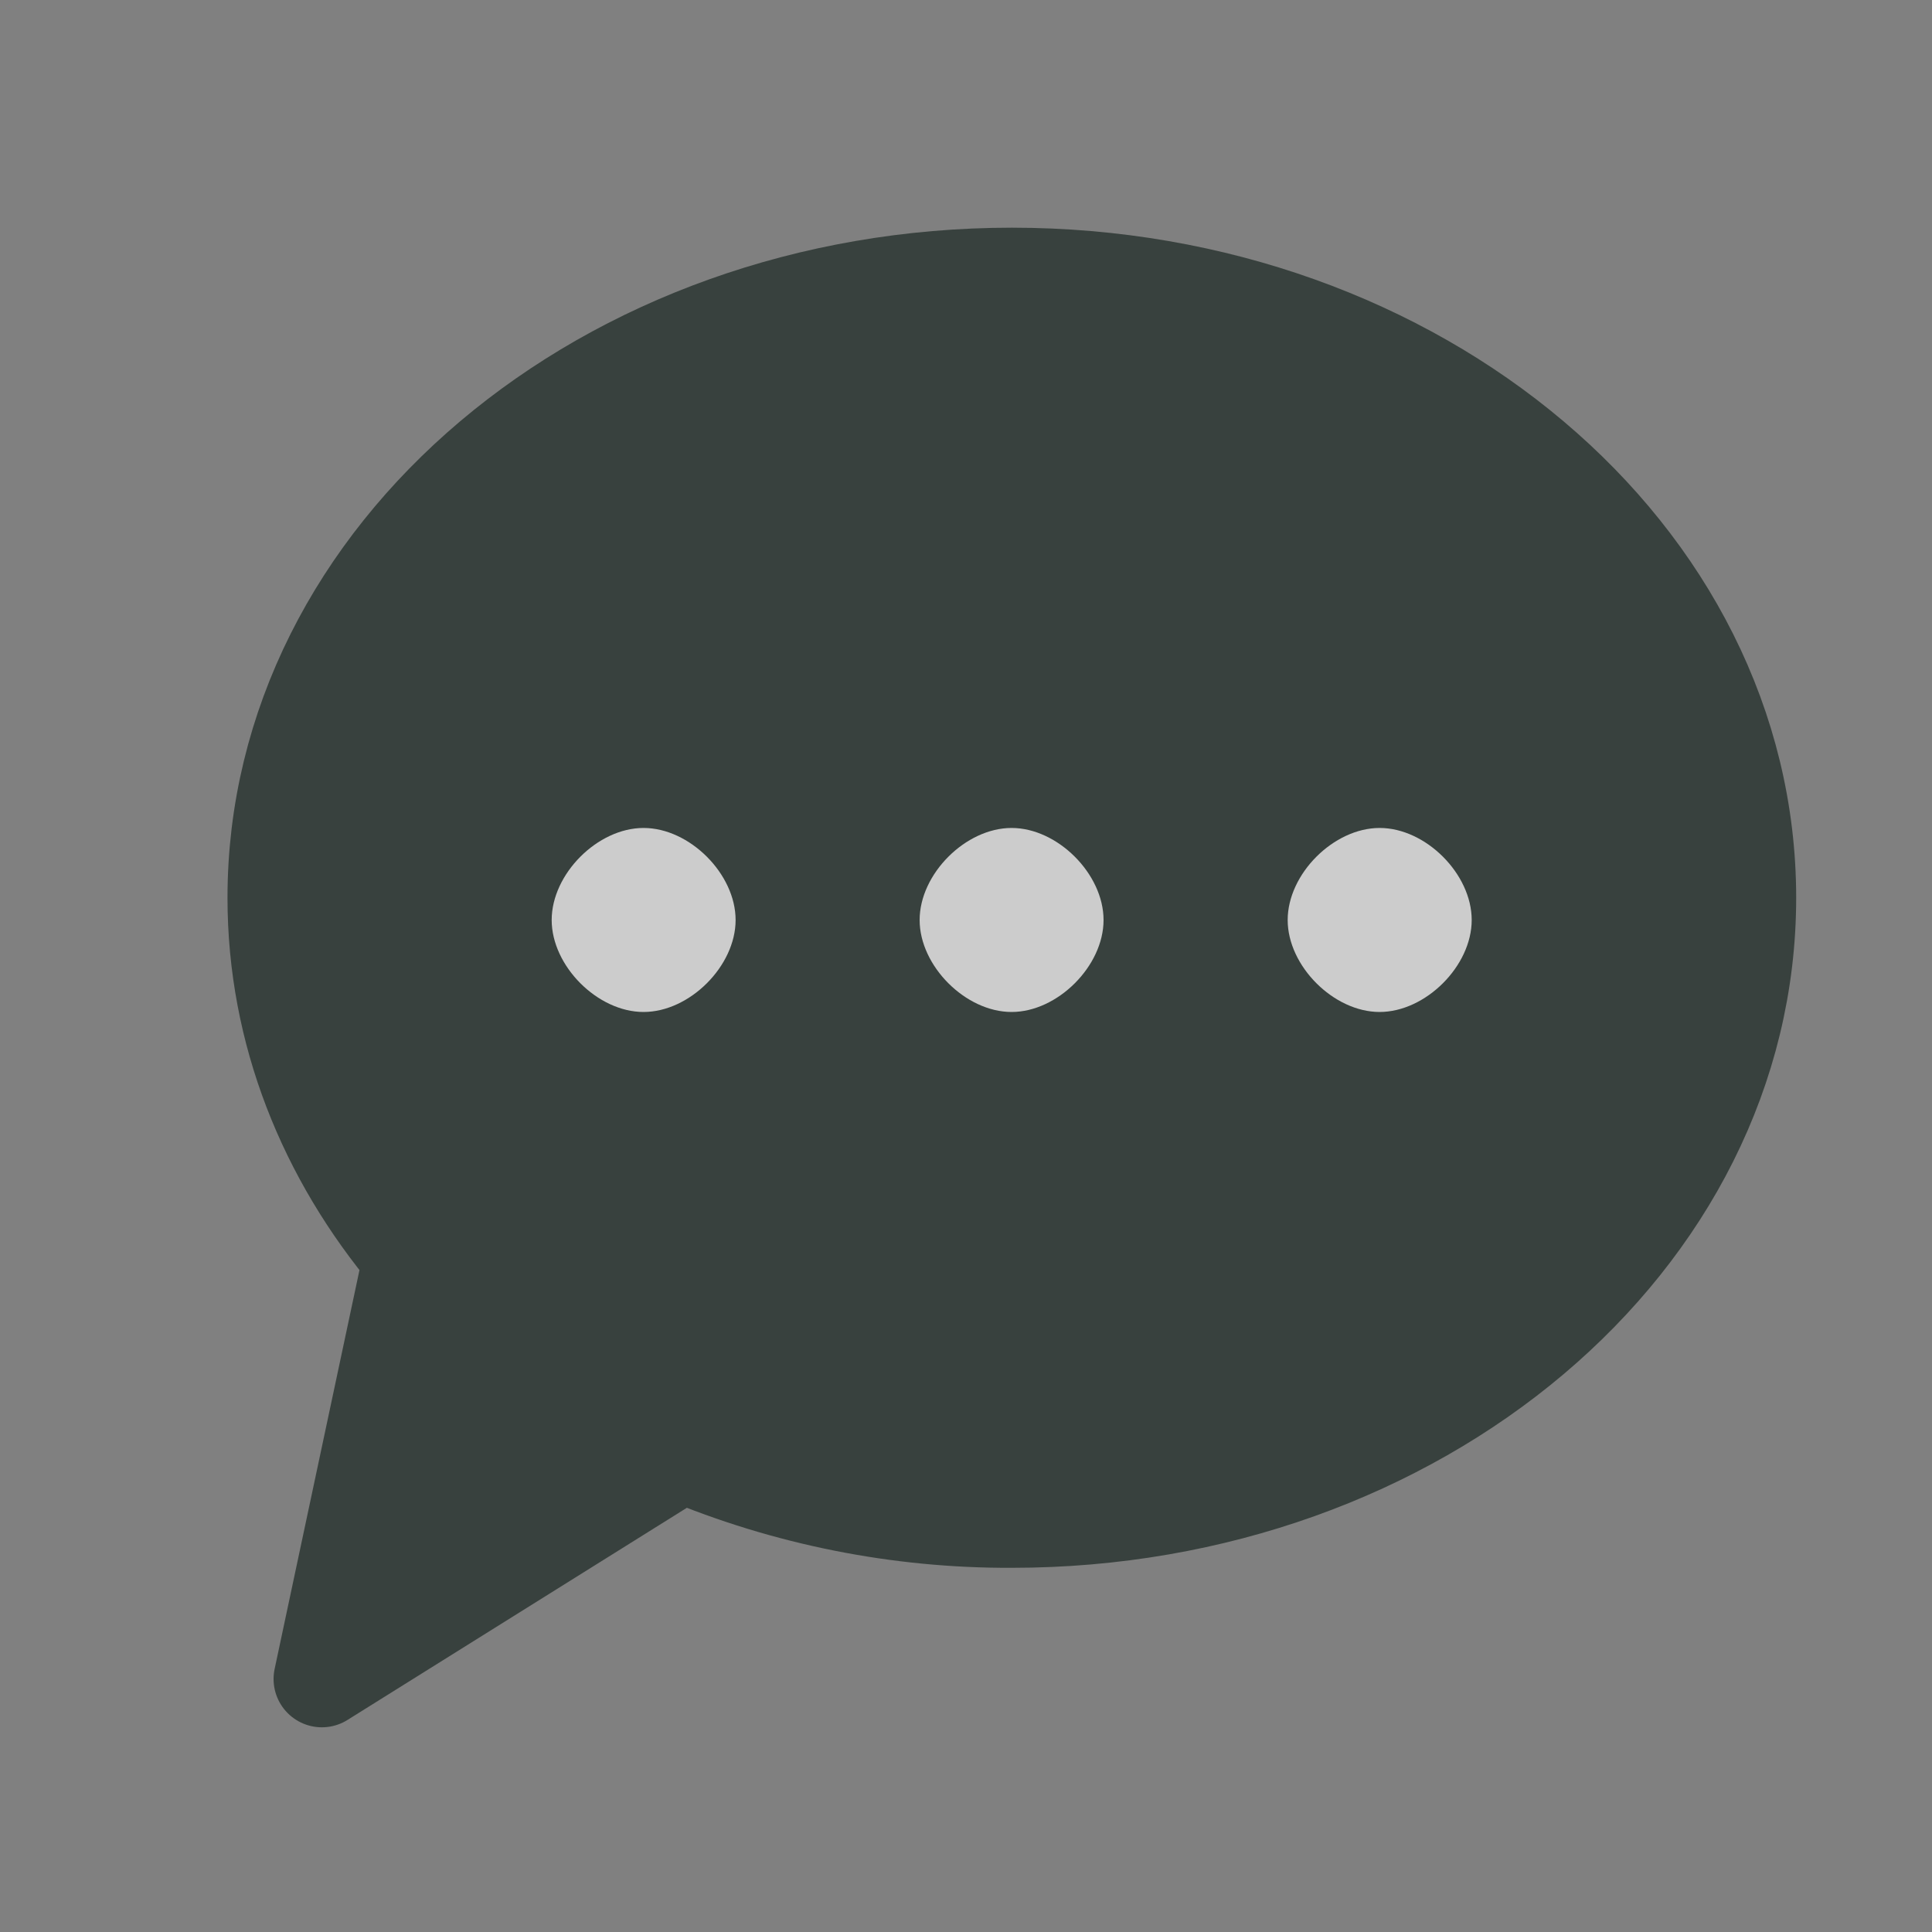 <svg width="20" height="20" viewBox="0 0 20 20" fill="none" xmlns="http://www.w3.org/2000/svg">
<rect x="0" y="0" width="20" height="20" fill="#808080" stroke="none"/>
<g opacity="0.6">
<path fill-rule="evenodd" clip-rule="evenodd" d="M10.475 15.73C14.682 15.73 18.094 12.848 18.094 9.294C18.094 5.739 14.682 2.857 10.475 2.857C6.267 2.857 2.855 5.739 2.855 9.294C2.855 10.682 3.375 11.967 4.26 13.018L3.332 17.381L7.061 15.05C8.142 15.503 9.303 15.735 10.475 15.73Z" fill="#091812" stroke="#091812" stroke-linecap="round" stroke-linejoin="round"/>
<path fill-rule="evenodd" clip-rule="evenodd" d="M10.472 10.476C10.948 10.476 11.424 10 11.424 9.524C11.424 9.047 10.948 8.571 10.472 8.571C9.996 8.571 9.52 9.047 9.52 9.524C9.52 10 9.996 10.476 10.472 10.476ZM6.662 10.476C7.139 10.476 7.615 10 7.615 9.524C7.615 9.047 7.139 8.571 6.662 8.571C6.186 8.571 5.711 9.047 5.711 9.524C5.711 10 6.186 10.476 6.662 10.476ZM14.281 10.476C14.758 10.476 15.235 10 15.235 9.524C15.235 9.047 14.759 8.571 14.282 8.571C13.806 8.571 13.33 9.047 13.33 9.524C13.33 10 13.806 10.476 14.282 10.476H14.281Z" fill="white"/>
</g>
</svg>
